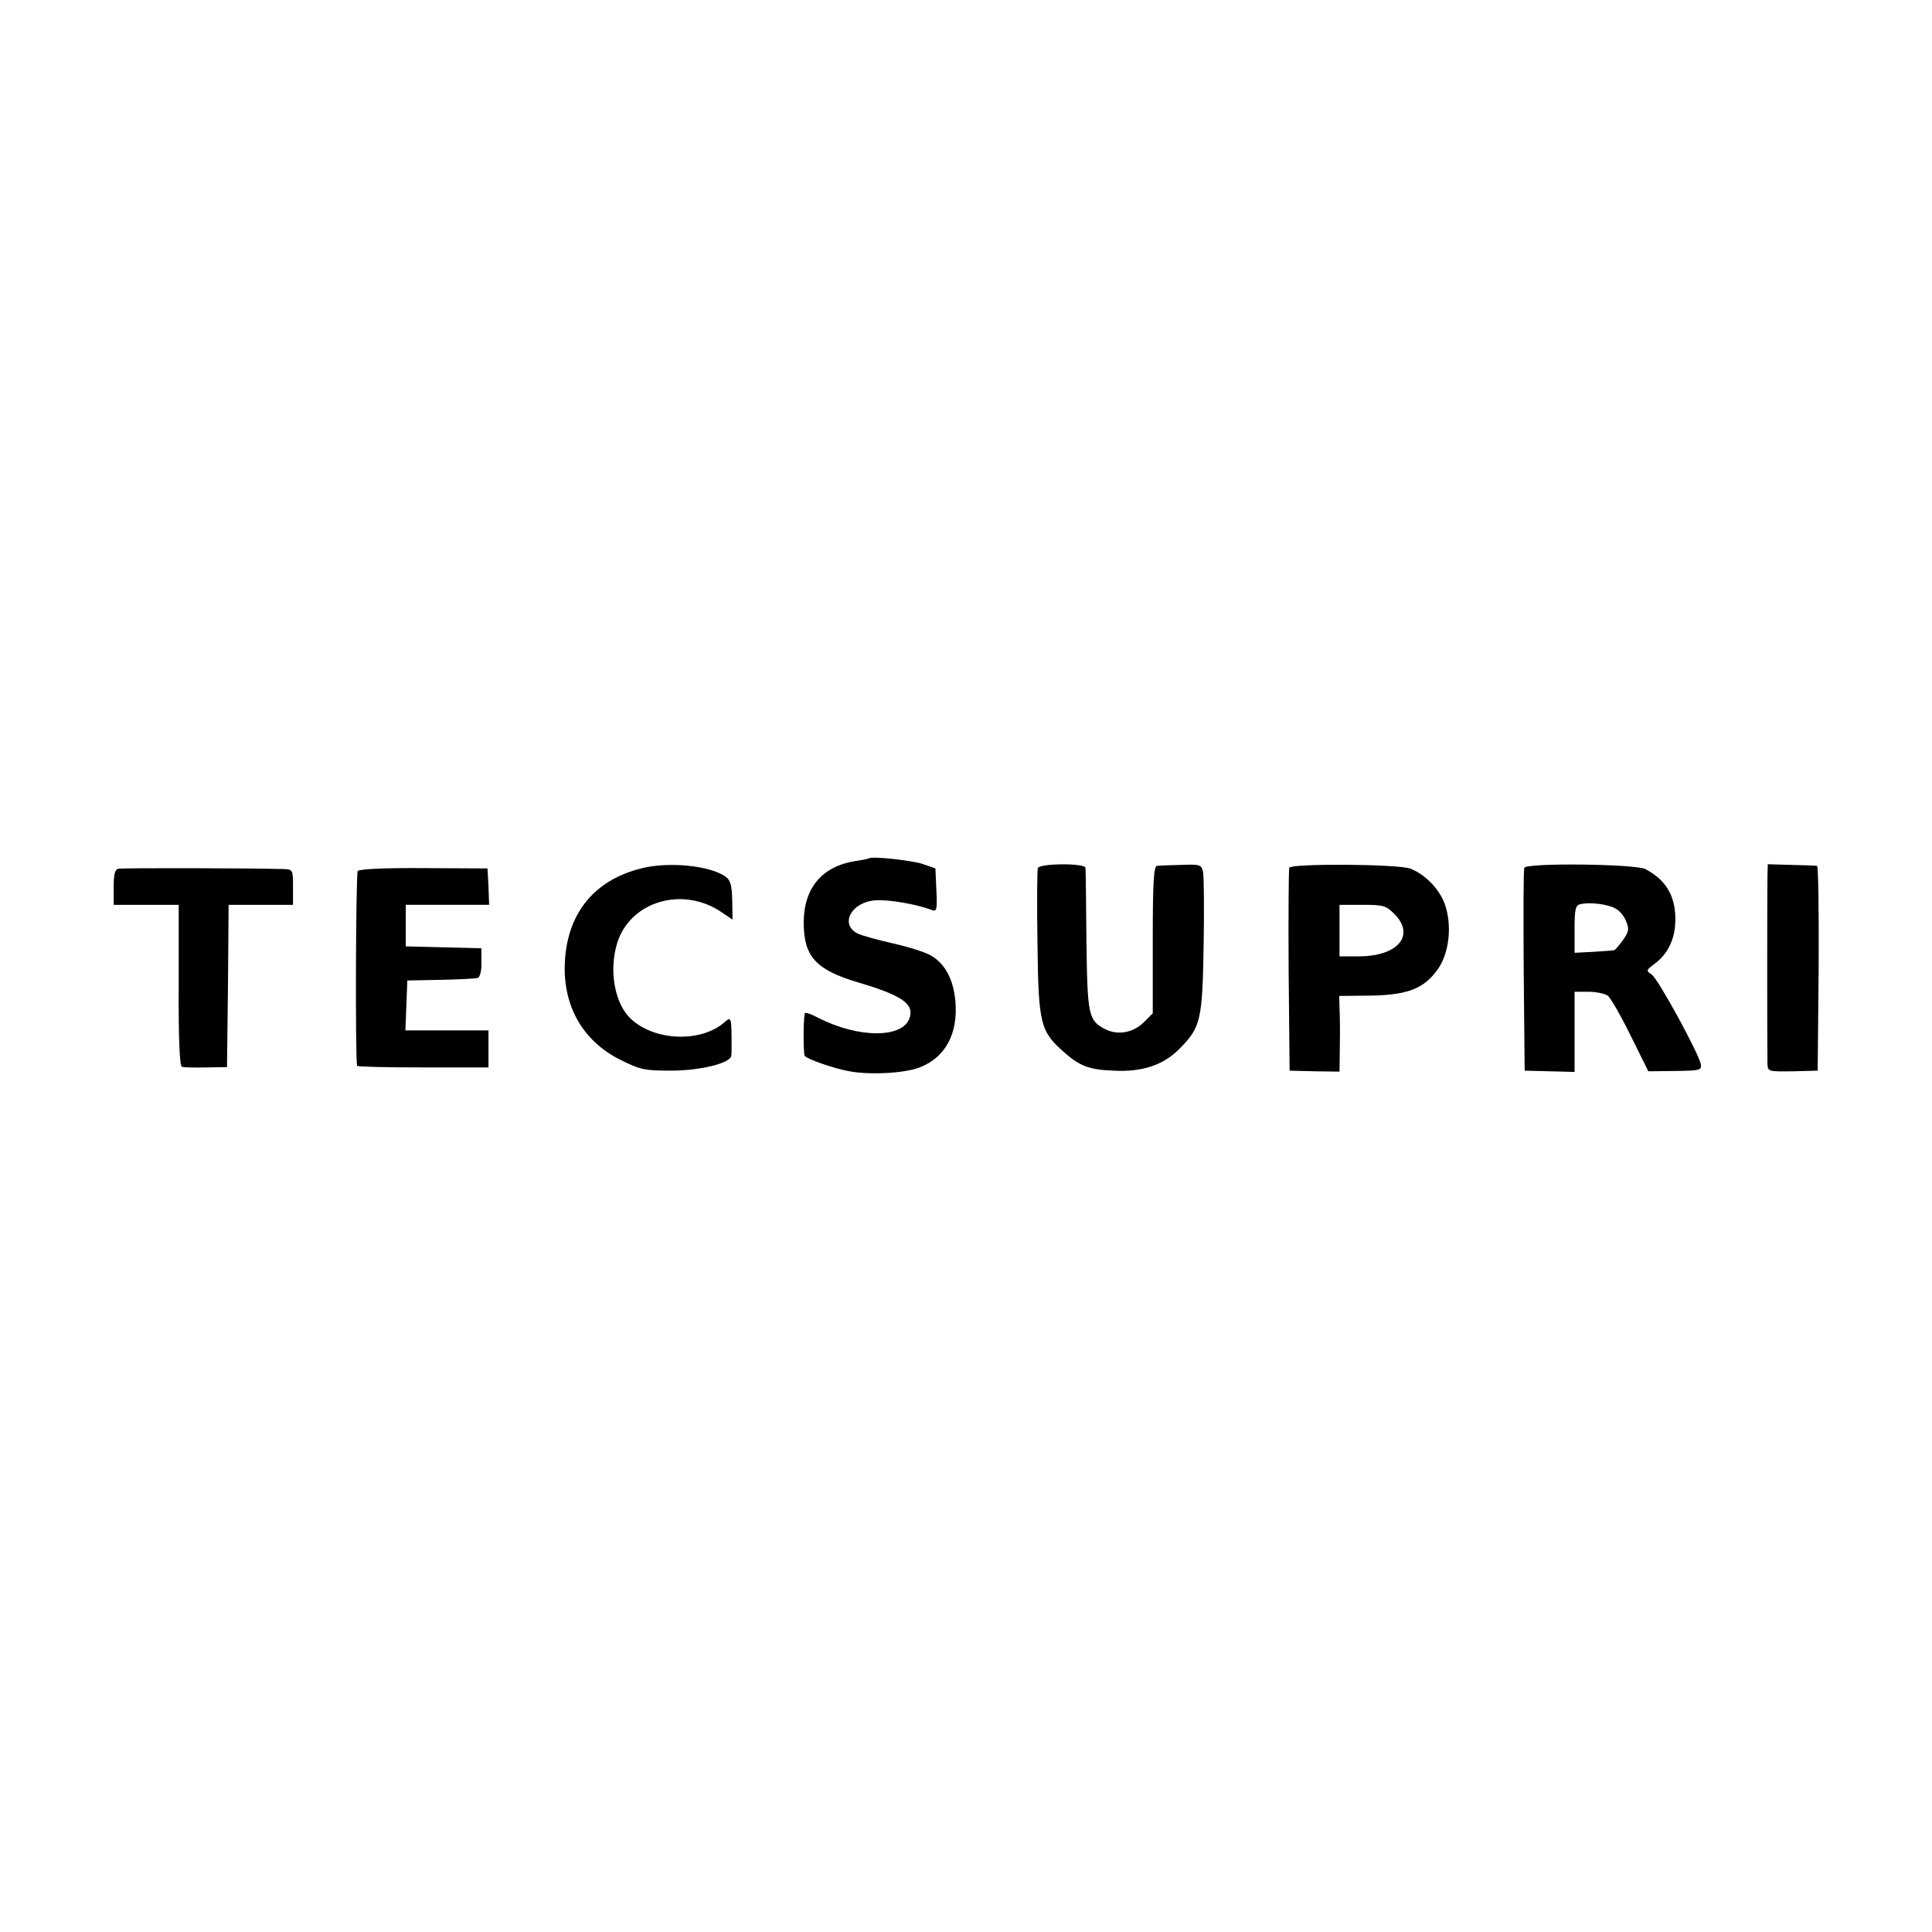 <?xml version="1.0" standalone="no"?>
<!DOCTYPE svg PUBLIC "-//W3C//DTD SVG 20010904//EN"
 "http://www.w3.org/TR/2001/REC-SVG-20010904/DTD/svg10.dtd">
<svg version="1.0" xmlns="http://www.w3.org/2000/svg"
 width="600pt" height="600pt" viewBox="0 0 600 600"
 preserveAspectRatio="xMidYMid meet">
<g transform="translate(0,600) scale(0.1,-0.1)"
fill="#000000" stroke="none">
<path d="M2698 3334 c-2 -1 -20 -5 -41 -8 -104 -16 -161 -84 -161 -191 0 -106
38 -147 169 -186 135 -40 174 -66 160 -110 -21 -64 -158 -64 -284 0 -22 12
-41 18 -42 14 -5 -34 -4 -124 0 -132 7 -10 89 -39 139 -48 64 -12 172 -6 218
12 80 31 120 105 111 206 -6 67 -32 116 -75 141 -16 10 -69 27 -118 38 -49 11
-99 25 -111 31 -56 29 -19 98 56 103 40 3 128 -12 174 -30 16 -6 18 -1 15 61
l-3 68 -40 14 c-33 11 -160 25 -167 17z"/>
<path d="M1991 3303 c-148 -37 -231 -142 -237 -296 -5 -132 56 -239 170 -297
64 -32 76 -35 160 -35 90 0 184 23 187 46 1 5 1 18 1 29 0 89 -1 94 -20 77
-73 -66 -220 -61 -294 10 -49 47 -67 148 -42 232 39 131 203 181 325 98 l34
-23 -1 59 c-1 46 -5 63 -20 74 -48 35 -178 48 -263 26z"/>
<path d="M3223 3304 c-2 -7 -3 -113 -1 -236 3 -251 9 -271 84 -337 48 -42 76
-53 152 -56 88 -5 154 17 203 66 68 68 73 88 77 322 2 114 1 218 -2 230 -5 22
-10 23 -68 21 -35 -1 -69 -2 -75 -3 -10 -1 -13 -54 -13 -230 l0 -228 -26 -26
c-34 -35 -83 -43 -122 -23 -52 27 -55 42 -58 276 -1 118 -2 220 -3 225 -2 15
-142 14 -148 -1z"/>
<path d="M4004 3305 c-2 -5 -3 -150 -2 -320 l3 -310 78 -2 77 -1 1 81 c1 45 0
98 -1 118 l-1 36 97 1 c117 2 167 22 210 83 36 52 44 139 20 204 -18 46 -60
89 -105 107 -35 15 -372 17 -377 3z m327 -144 c65 -66 10 -131 -111 -131 l-60
0 0 80 0 80 71 0 c65 0 73 -2 100 -29z"/>
<path d="M4734 3305 c-3 -6 -3 -150 -2 -320 l3 -310 78 -2 77 -2 0 125 0 124
43 0 c24 0 51 -6 60 -12 9 -7 41 -63 71 -124 l55 -111 83 1 c77 1 83 2 80 21
-6 33 -132 264 -152 278 -19 13 -18 14 10 35 41 31 63 78 63 137 0 73 -29 122
-93 156 -31 16 -370 20 -376 4z m282 -126 c13 -6 28 -24 34 -40 10 -24 9 -32
-10 -59 -12 -16 -24 -31 -28 -31 -4 -1 -33 -3 -64 -5 l-58 -3 0 74 c0 62 3 74
18 77 29 7 85 0 108 -13z"/>
<path d="M5489 3275 c-1 -50 -1 -540 0 -577 1 -26 1 -26 79 -25 l77 2 3 318
c1 174 -1 318 -5 318 -5 1 -41 2 -80 3 l-73 2 -1 -41z"/>
<path d="M368 3302 c-11 -2 -15 -17 -15 -57 l0 -55 101 0 101 0 0 -250 c-1
-165 3 -251 10 -253 5 -2 39 -3 75 -2 l65 1 3 252 2 252 100 0 100 0 0 55 c0
53 -1 55 -27 56 -88 3 -502 4 -515 1z"/>
<path d="M1111 3295 c-6 -8 -8 -583 -2 -605 0 -3 93 -5 204 -5 l204 0 0 58 0
57 -129 0 -129 0 3 78 3 77 104 2 c57 1 109 4 115 6 7 3 12 24 11 48 l0 44
-117 3 -118 3 0 64 0 65 129 0 130 0 -2 57 -3 56 -198 1 c-121 1 -201 -3 -205
-9z"/>
</g>
</svg>
